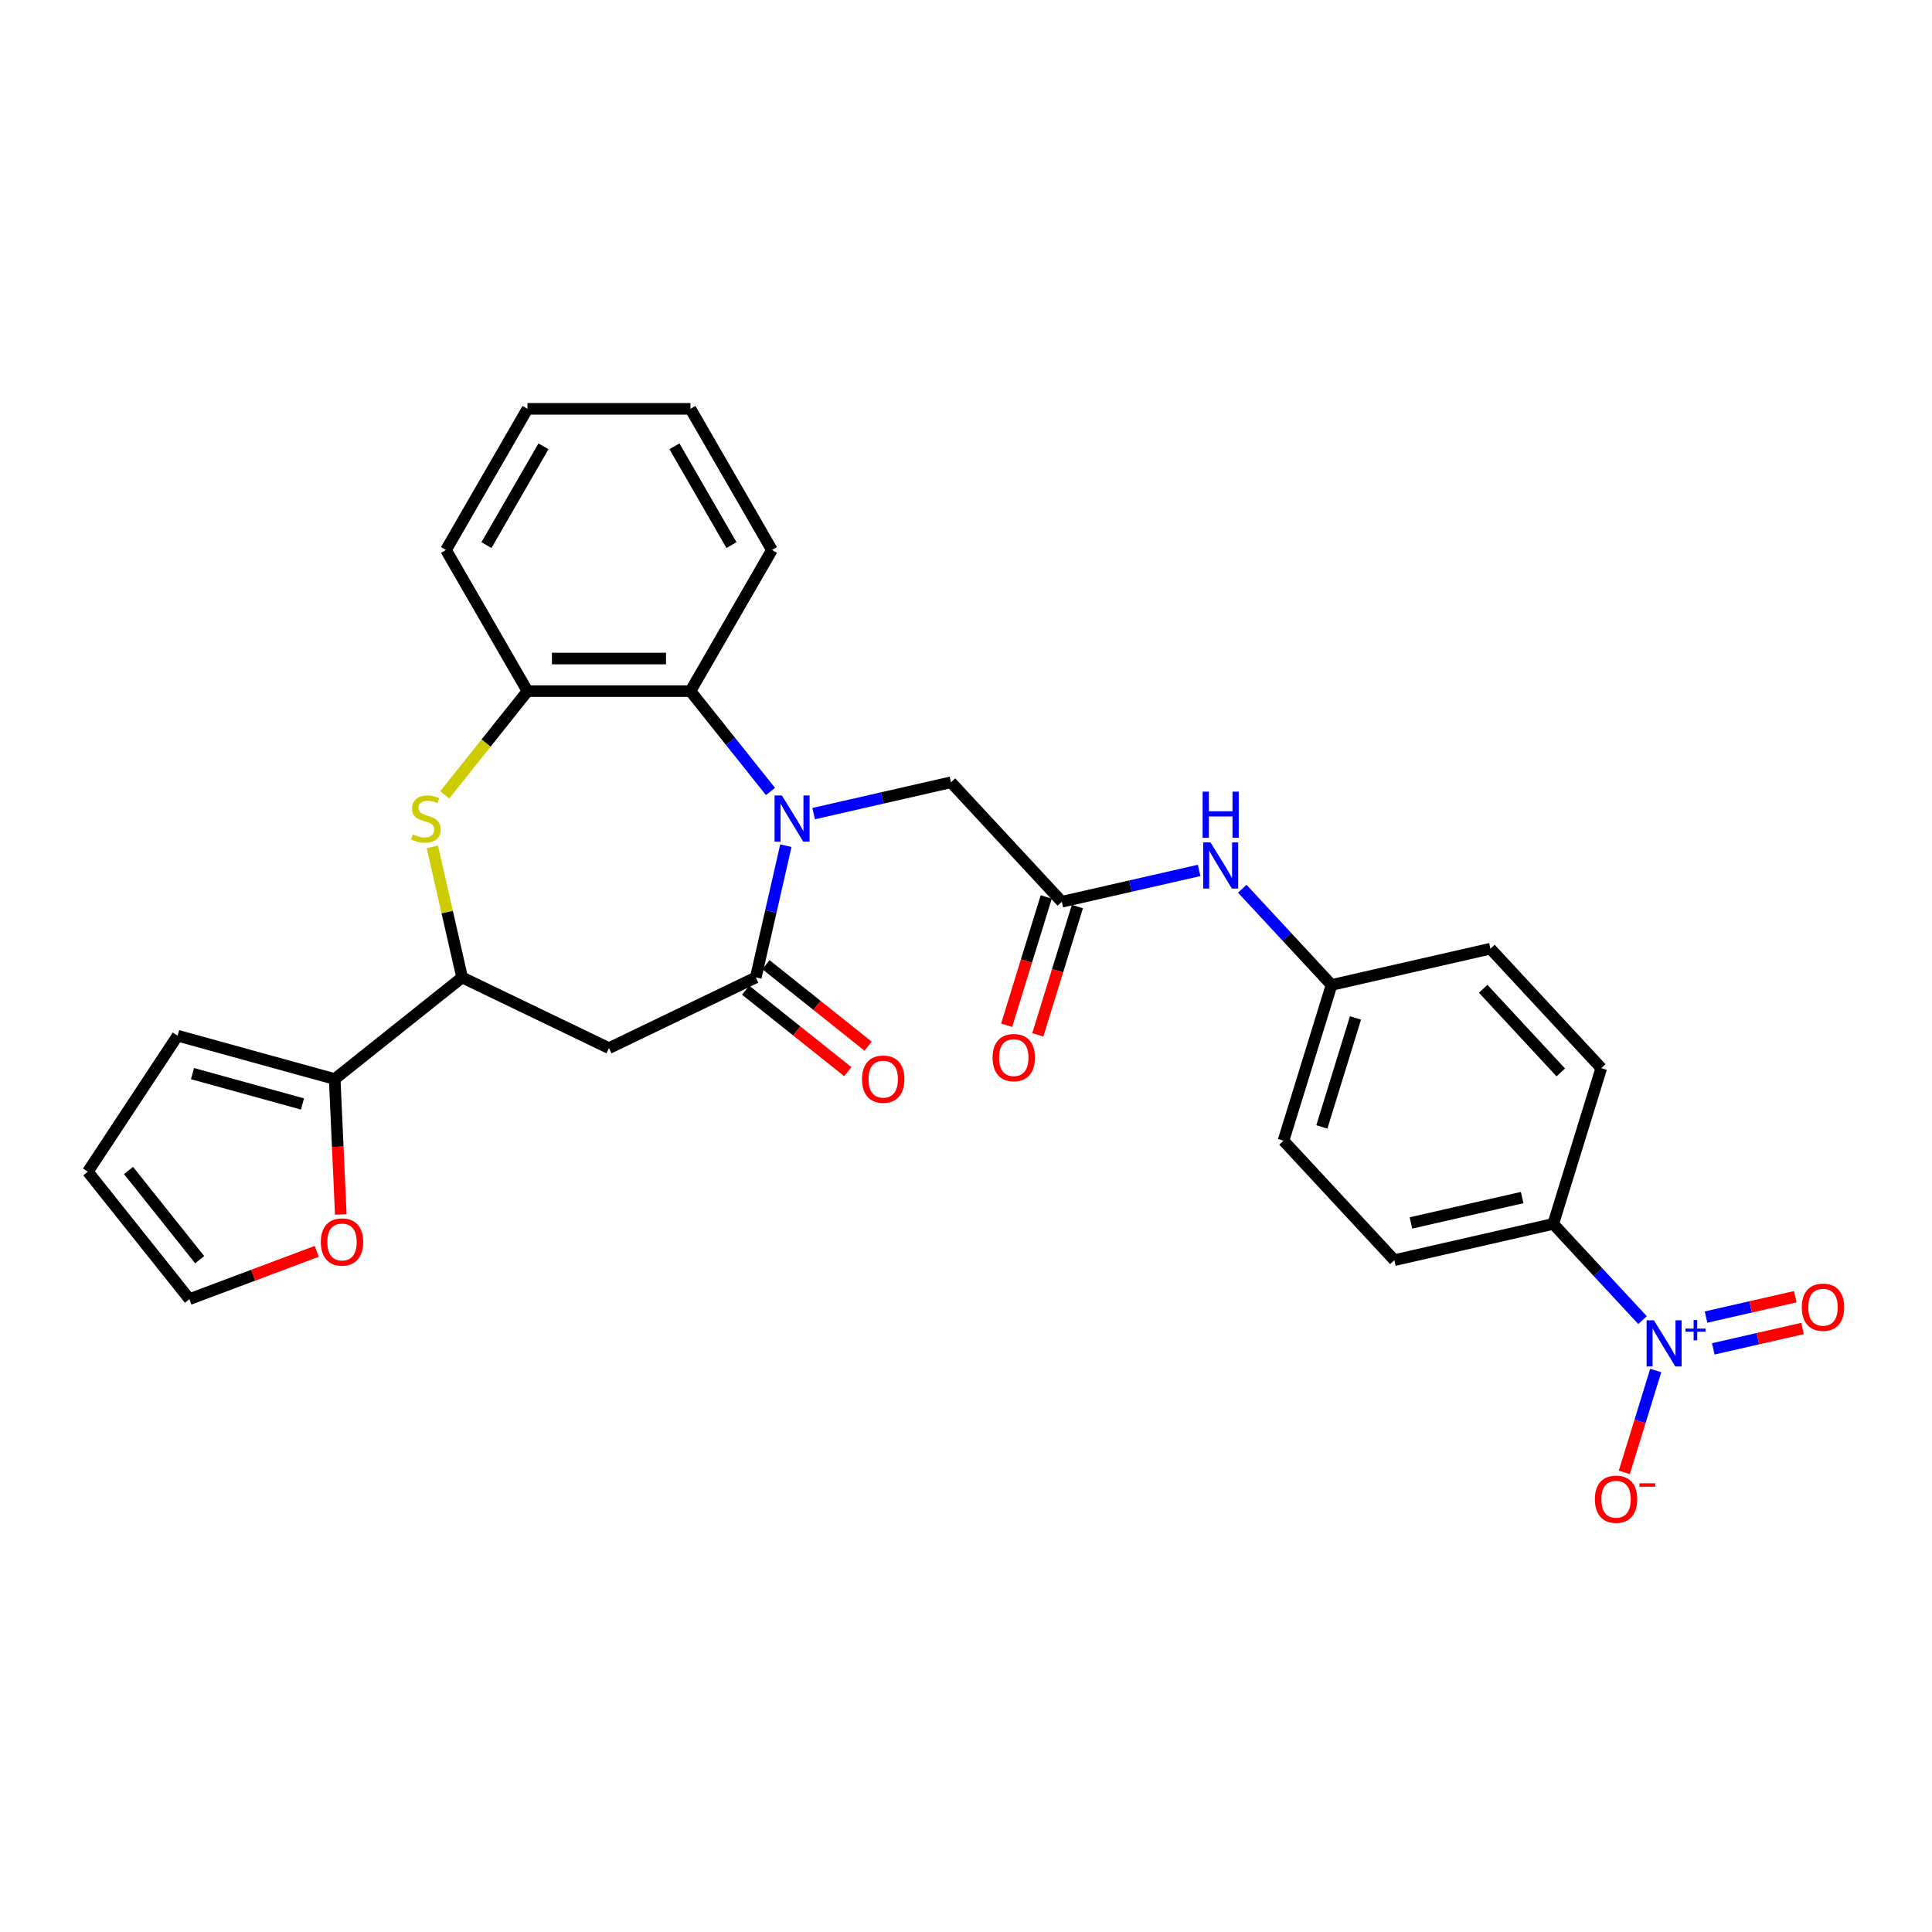 <?xml version='1.0' encoding='iso-8859-1'?>
<svg version='1.1' baseProfile='full'
              xmlns='http://www.w3.org/2000/svg'
                      xmlns:rdkit='http://www.rdkit.org/xml'
                      xmlns:xlink='http://www.w3.org/1999/xlink'
                  xml:space='preserve'
width='1000px' height='1000px' viewBox='0 0 1000 1000'>
<!-- END OF HEADER -->
<rect style='opacity:1.0;fill:#FFFFFF;stroke:none' width='1000' height='1000' x='0' y='0'> </rect>
<path class='bond-0' d='M 406.763,437.732 L 398.981,471.826' style='fill:none;fill-rule:evenodd;stroke:#0000FF;stroke-width:6px;stroke-linecap:butt;stroke-linejoin:miter;stroke-opacity:1' />
<path class='bond-0' d='M 398.981,471.826 L 391.2,505.92' style='fill:none;fill-rule:evenodd;stroke:#000000;stroke-width:6px;stroke-linecap:butt;stroke-linejoin:miter;stroke-opacity:1' />
<path class='bond-4' d='M 398.802,409.673 L 378.089,383.699' style='fill:none;fill-rule:evenodd;stroke:#0000FF;stroke-width:6px;stroke-linecap:butt;stroke-linejoin:miter;stroke-opacity:1' />
<path class='bond-4' d='M 378.089,383.699 L 357.376,357.726' style='fill:none;fill-rule:evenodd;stroke:#000000;stroke-width:6px;stroke-linecap:butt;stroke-linejoin:miter;stroke-opacity:1' />
<path class='bond-9' d='M 421.14,421.129 L 456.676,413.018' style='fill:none;fill-rule:evenodd;stroke:#0000FF;stroke-width:6px;stroke-linecap:butt;stroke-linejoin:miter;stroke-opacity:1' />
<path class='bond-9' d='M 456.676,413.018 L 492.212,404.907' style='fill:none;fill-rule:evenodd;stroke:#000000;stroke-width:6px;stroke-linecap:butt;stroke-linejoin:miter;stroke-opacity:1' />
<path class='bond-3' d='M 391.2,505.92 L 315.197,542.52' style='fill:none;fill-rule:evenodd;stroke:#000000;stroke-width:6px;stroke-linecap:butt;stroke-linejoin:miter;stroke-opacity:1' />
<path class='bond-15' d='M 385.94,512.515 L 412.379,533.599' style='fill:none;fill-rule:evenodd;stroke:#000000;stroke-width:6px;stroke-linecap:butt;stroke-linejoin:miter;stroke-opacity:1' />
<path class='bond-15' d='M 412.379,533.599 L 438.817,554.683' style='fill:none;fill-rule:evenodd;stroke:#FF0000;stroke-width:6px;stroke-linecap:butt;stroke-linejoin:miter;stroke-opacity:1' />
<path class='bond-15' d='M 396.459,499.324 L 422.898,520.408' style='fill:none;fill-rule:evenodd;stroke:#000000;stroke-width:6px;stroke-linecap:butt;stroke-linejoin:miter;stroke-opacity:1' />
<path class='bond-15' d='M 422.898,520.408 L 449.337,541.493' style='fill:none;fill-rule:evenodd;stroke:#FF0000;stroke-width:6px;stroke-linecap:butt;stroke-linejoin:miter;stroke-opacity:1' />
<path class='bond-1' d='M 850.169,683.287 L 827.065,658.387' style='fill:none;fill-rule:evenodd;stroke:#0000FF;stroke-width:6px;stroke-linecap:butt;stroke-linejoin:miter;stroke-opacity:1' />
<path class='bond-1' d='M 827.065,658.387 L 803.961,633.486' style='fill:none;fill-rule:evenodd;stroke:#000000;stroke-width:6px;stroke-linecap:butt;stroke-linejoin:miter;stroke-opacity:1' />
<path class='bond-11' d='M 857.003,709.378 L 848.87,735.745' style='fill:none;fill-rule:evenodd;stroke:#0000FF;stroke-width:6px;stroke-linecap:butt;stroke-linejoin:miter;stroke-opacity:1' />
<path class='bond-11' d='M 848.87,735.745 L 840.737,762.112' style='fill:none;fill-rule:evenodd;stroke:#FF0000;stroke-width:6px;stroke-linecap:butt;stroke-linejoin:miter;stroke-opacity:1' />
<path class='bond-14' d='M 886.788,698.168 L 909.887,692.896' style='fill:none;fill-rule:evenodd;stroke:#0000FF;stroke-width:6px;stroke-linecap:butt;stroke-linejoin:miter;stroke-opacity:1' />
<path class='bond-14' d='M 909.887,692.896 L 932.985,687.623' style='fill:none;fill-rule:evenodd;stroke:#FF0000;stroke-width:6px;stroke-linecap:butt;stroke-linejoin:miter;stroke-opacity:1' />
<path class='bond-14' d='M 883.034,681.719 L 906.133,676.447' style='fill:none;fill-rule:evenodd;stroke:#0000FF;stroke-width:6px;stroke-linecap:butt;stroke-linejoin:miter;stroke-opacity:1' />
<path class='bond-14' d='M 906.133,676.447 L 929.231,671.175' style='fill:none;fill-rule:evenodd;stroke:#FF0000;stroke-width:6px;stroke-linecap:butt;stroke-linejoin:miter;stroke-opacity:1' />
<path class='bond-2' d='M 230.192,411.429 L 251.606,384.577' style='fill:none;fill-rule:evenodd;stroke:#CCCC00;stroke-width:6px;stroke-linecap:butt;stroke-linejoin:miter;stroke-opacity:1' />
<path class='bond-2' d='M 251.606,384.577 L 273.019,357.726' style='fill:none;fill-rule:evenodd;stroke:#000000;stroke-width:6px;stroke-linecap:butt;stroke-linejoin:miter;stroke-opacity:1' />
<path class='bond-29' d='M 223.77,438.339 L 231.483,472.13' style='fill:none;fill-rule:evenodd;stroke:#CCCC00;stroke-width:6px;stroke-linecap:butt;stroke-linejoin:miter;stroke-opacity:1' />
<path class='bond-29' d='M 231.483,472.13 L 239.195,505.92' style='fill:none;fill-rule:evenodd;stroke:#000000;stroke-width:6px;stroke-linecap:butt;stroke-linejoin:miter;stroke-opacity:1' />
<path class='bond-5' d='M 315.197,542.52 L 239.195,505.92' style='fill:none;fill-rule:evenodd;stroke:#000000;stroke-width:6px;stroke-linecap:butt;stroke-linejoin:miter;stroke-opacity:1' />
<path class='bond-6' d='M 357.376,357.726 L 273.019,357.726' style='fill:none;fill-rule:evenodd;stroke:#000000;stroke-width:6px;stroke-linecap:butt;stroke-linejoin:miter;stroke-opacity:1' />
<path class='bond-6' d='M 344.722,340.855 L 285.673,340.855' style='fill:none;fill-rule:evenodd;stroke:#000000;stroke-width:6px;stroke-linecap:butt;stroke-linejoin:miter;stroke-opacity:1' />
<path class='bond-25' d='M 357.376,357.726 L 399.554,284.671' style='fill:none;fill-rule:evenodd;stroke:#000000;stroke-width:6px;stroke-linecap:butt;stroke-linejoin:miter;stroke-opacity:1' />
<path class='bond-7' d='M 239.195,505.92 L 173.243,558.515' style='fill:none;fill-rule:evenodd;stroke:#000000;stroke-width:6px;stroke-linecap:butt;stroke-linejoin:miter;stroke-opacity:1' />
<path class='bond-26' d='M 273.019,357.726 L 230.841,284.671' style='fill:none;fill-rule:evenodd;stroke:#000000;stroke-width:6px;stroke-linecap:butt;stroke-linejoin:miter;stroke-opacity:1' />
<path class='bond-12' d='M 173.243,558.515 L 174.816,593.556' style='fill:none;fill-rule:evenodd;stroke:#000000;stroke-width:6px;stroke-linecap:butt;stroke-linejoin:miter;stroke-opacity:1' />
<path class='bond-12' d='M 174.816,593.556 L 176.39,628.598' style='fill:none;fill-rule:evenodd;stroke:#FF0000;stroke-width:6px;stroke-linecap:butt;stroke-linejoin:miter;stroke-opacity:1' />
<path class='bond-16' d='M 173.243,558.515 L 91.926,536.073' style='fill:none;fill-rule:evenodd;stroke:#000000;stroke-width:6px;stroke-linecap:butt;stroke-linejoin:miter;stroke-opacity:1' />
<path class='bond-16' d='M 156.557,571.412 L 99.635,555.703' style='fill:none;fill-rule:evenodd;stroke:#000000;stroke-width:6px;stroke-linecap:butt;stroke-linejoin:miter;stroke-opacity:1' />
<path class='bond-8' d='M 549.589,466.745 L 492.212,404.907' style='fill:none;fill-rule:evenodd;stroke:#000000;stroke-width:6px;stroke-linecap:butt;stroke-linejoin:miter;stroke-opacity:1' />
<path class='bond-13' d='M 549.589,466.745 L 585.125,458.634' style='fill:none;fill-rule:evenodd;stroke:#000000;stroke-width:6px;stroke-linecap:butt;stroke-linejoin:miter;stroke-opacity:1' />
<path class='bond-13' d='M 585.125,458.634 L 620.662,450.523' style='fill:none;fill-rule:evenodd;stroke:#0000FF;stroke-width:6px;stroke-linecap:butt;stroke-linejoin:miter;stroke-opacity:1' />
<path class='bond-17' d='M 541.528,464.258 L 531.284,497.468' style='fill:none;fill-rule:evenodd;stroke:#000000;stroke-width:6px;stroke-linecap:butt;stroke-linejoin:miter;stroke-opacity:1' />
<path class='bond-17' d='M 531.284,497.468 L 521.04,530.678' style='fill:none;fill-rule:evenodd;stroke:#FF0000;stroke-width:6px;stroke-linecap:butt;stroke-linejoin:miter;stroke-opacity:1' />
<path class='bond-17' d='M 557.65,469.231 L 547.406,502.441' style='fill:none;fill-rule:evenodd;stroke:#000000;stroke-width:6px;stroke-linecap:butt;stroke-linejoin:miter;stroke-opacity:1' />
<path class='bond-17' d='M 547.406,502.441 L 537.162,535.651' style='fill:none;fill-rule:evenodd;stroke:#FF0000;stroke-width:6px;stroke-linecap:butt;stroke-linejoin:miter;stroke-opacity:1' />
<path class='bond-10' d='M 803.961,633.486 L 721.72,652.257' style='fill:none;fill-rule:evenodd;stroke:#000000;stroke-width:6px;stroke-linecap:butt;stroke-linejoin:miter;stroke-opacity:1' />
<path class='bond-10' d='M 787.871,619.854 L 730.302,632.994' style='fill:none;fill-rule:evenodd;stroke:#000000;stroke-width:6px;stroke-linecap:butt;stroke-linejoin:miter;stroke-opacity:1' />
<path class='bond-31' d='M 803.961,633.486 L 828.825,552.878' style='fill:none;fill-rule:evenodd;stroke:#000000;stroke-width:6px;stroke-linecap:butt;stroke-linejoin:miter;stroke-opacity:1' />
<path class='bond-18' d='M 163.952,647.694 L 131.001,660.06' style='fill:none;fill-rule:evenodd;stroke:#FF0000;stroke-width:6px;stroke-linecap:butt;stroke-linejoin:miter;stroke-opacity:1' />
<path class='bond-18' d='M 131.001,660.06 L 98.05,672.427' style='fill:none;fill-rule:evenodd;stroke:#000000;stroke-width:6px;stroke-linecap:butt;stroke-linejoin:miter;stroke-opacity:1' />
<path class='bond-22' d='M 642.999,460.011 L 666.103,484.911' style='fill:none;fill-rule:evenodd;stroke:#0000FF;stroke-width:6px;stroke-linecap:butt;stroke-linejoin:miter;stroke-opacity:1' />
<path class='bond-22' d='M 666.103,484.911 L 689.207,509.811' style='fill:none;fill-rule:evenodd;stroke:#000000;stroke-width:6px;stroke-linecap:butt;stroke-linejoin:miter;stroke-opacity:1' />
<path class='bond-19' d='M 91.926,536.073 L 45.455,606.475' style='fill:none;fill-rule:evenodd;stroke:#000000;stroke-width:6px;stroke-linecap:butt;stroke-linejoin:miter;stroke-opacity:1' />
<path class='bond-32' d='M 98.05,672.427 L 45.455,606.475' style='fill:none;fill-rule:evenodd;stroke:#000000;stroke-width:6px;stroke-linecap:butt;stroke-linejoin:miter;stroke-opacity:1' />
<path class='bond-32' d='M 103.351,652.015 L 66.534,605.848' style='fill:none;fill-rule:evenodd;stroke:#000000;stroke-width:6px;stroke-linecap:butt;stroke-linejoin:miter;stroke-opacity:1' />
<path class='bond-20' d='M 721.72,652.257 L 664.343,590.42' style='fill:none;fill-rule:evenodd;stroke:#000000;stroke-width:6px;stroke-linecap:butt;stroke-linejoin:miter;stroke-opacity:1' />
<path class='bond-21' d='M 828.825,552.878 L 771.449,491.04' style='fill:none;fill-rule:evenodd;stroke:#000000;stroke-width:6px;stroke-linecap:butt;stroke-linejoin:miter;stroke-opacity:1' />
<path class='bond-21' d='M 807.851,555.078 L 767.688,511.791' style='fill:none;fill-rule:evenodd;stroke:#000000;stroke-width:6px;stroke-linecap:butt;stroke-linejoin:miter;stroke-opacity:1' />
<path class='bond-23' d='M 689.207,509.811 L 771.449,491.04' style='fill:none;fill-rule:evenodd;stroke:#000000;stroke-width:6px;stroke-linecap:butt;stroke-linejoin:miter;stroke-opacity:1' />
<path class='bond-24' d='M 689.207,509.811 L 664.343,590.42' style='fill:none;fill-rule:evenodd;stroke:#000000;stroke-width:6px;stroke-linecap:butt;stroke-linejoin:miter;stroke-opacity:1' />
<path class='bond-24' d='M 701.599,526.875 L 684.194,583.302' style='fill:none;fill-rule:evenodd;stroke:#000000;stroke-width:6px;stroke-linecap:butt;stroke-linejoin:miter;stroke-opacity:1' />
<path class='bond-27' d='M 399.554,284.671 L 357.376,211.616' style='fill:none;fill-rule:evenodd;stroke:#000000;stroke-width:6px;stroke-linecap:butt;stroke-linejoin:miter;stroke-opacity:1' />
<path class='bond-27' d='M 378.616,282.149 L 349.091,231.01' style='fill:none;fill-rule:evenodd;stroke:#000000;stroke-width:6px;stroke-linecap:butt;stroke-linejoin:miter;stroke-opacity:1' />
<path class='bond-30' d='M 230.841,284.671 L 273.019,211.616' style='fill:none;fill-rule:evenodd;stroke:#000000;stroke-width:6px;stroke-linecap:butt;stroke-linejoin:miter;stroke-opacity:1' />
<path class='bond-30' d='M 251.779,282.149 L 281.303,231.01' style='fill:none;fill-rule:evenodd;stroke:#000000;stroke-width:6px;stroke-linecap:butt;stroke-linejoin:miter;stroke-opacity:1' />
<path class='bond-28' d='M 357.376,211.616 L 273.019,211.616' style='fill:none;fill-rule:evenodd;stroke:#000000;stroke-width:6px;stroke-linecap:butt;stroke-linejoin:miter;stroke-opacity:1' />
<path  class='atom-0' d='M 404.69 411.733
L 412.518 424.387
Q 413.294 425.635, 414.543 427.896
Q 415.791 430.157, 415.859 430.292
L 415.859 411.733
L 419.031 411.733
L 419.031 435.623
L 415.758 435.623
L 407.356 421.789
Q 406.377 420.169, 405.331 418.313
Q 404.319 416.457, 404.015 415.884
L 404.015 435.623
L 400.911 435.623
L 400.911 411.733
L 404.69 411.733
' fill='#0000FF'/>
<path  class='atom-2' d='M 856.057 683.379
L 863.885 696.033
Q 864.661 697.281, 865.91 699.542
Q 867.158 701.803, 867.226 701.938
L 867.226 683.379
L 870.398 683.379
L 870.398 707.269
L 867.125 707.269
L 858.723 693.434
Q 857.744 691.815, 856.698 689.959
Q 855.686 688.103, 855.382 687.529
L 855.382 707.269
L 852.278 707.269
L 852.278 683.379
L 856.057 683.379
' fill='#0000FF'/>
<path  class='atom-2' d='M 872.402 687.685
L 876.611 687.685
L 876.611 683.254
L 878.482 683.254
L 878.482 687.685
L 882.802 687.685
L 882.802 689.289
L 878.482 689.289
L 878.482 693.743
L 876.611 693.743
L 876.611 689.289
L 872.402 689.289
L 872.402 687.685
' fill='#0000FF'/>
<path  class='atom-3' d='M 213.675 431.878
Q 213.945 431.979, 215.059 432.451
Q 216.172 432.924, 217.387 433.227
Q 218.636 433.497, 219.85 433.497
Q 222.111 433.497, 223.427 432.418
Q 224.743 431.304, 224.743 429.381
Q 224.743 428.065, 224.068 427.255
Q 223.427 426.445, 222.415 426.007
Q 221.402 425.568, 219.715 425.062
Q 217.59 424.421, 216.307 423.813
Q 215.059 423.206, 214.148 421.924
Q 213.27 420.641, 213.27 418.482
Q 213.27 415.479, 215.295 413.623
Q 217.353 411.767, 221.402 411.767
Q 224.169 411.767, 227.307 413.083
L 226.531 415.681
Q 223.663 414.5, 221.504 414.5
Q 219.175 414.5, 217.893 415.479
Q 216.611 416.424, 216.645 418.077
Q 216.645 419.359, 217.286 420.135
Q 217.961 420.911, 218.906 421.35
Q 219.884 421.789, 221.504 422.295
Q 223.663 422.97, 224.945 423.645
Q 226.228 424.319, 227.139 425.703
Q 228.083 427.053, 228.083 429.381
Q 228.083 432.688, 225.856 434.476
Q 223.663 436.231, 219.985 436.231
Q 217.859 436.231, 216.24 435.758
Q 214.654 435.319, 212.764 434.543
L 213.675 431.878
' fill='#CCCC00'/>
<path  class='atom-12' d='M 825.507 776
Q 825.507 770.264, 828.341 767.058
Q 831.176 763.853, 836.473 763.853
Q 841.771 763.853, 844.605 767.058
Q 847.44 770.264, 847.44 776
Q 847.44 781.804, 844.572 785.111
Q 841.703 788.384, 836.473 788.384
Q 831.21 788.384, 828.341 785.111
Q 825.507 781.838, 825.507 776
M 836.473 785.684
Q 840.118 785.684, 842.075 783.255
Q 844.065 780.791, 844.065 776
Q 844.065 771.31, 842.075 768.948
Q 840.118 766.552, 836.473 766.552
Q 832.829 766.552, 830.838 768.914
Q 828.881 771.276, 828.881 776
Q 828.881 780.825, 830.838 783.255
Q 832.829 785.684, 836.473 785.684
' fill='#FF0000'/>
<path  class='atom-12' d='M 848.553 767.752
L 856.726 767.752
L 856.726 769.534
L 848.553 769.534
L 848.553 767.752
' fill='#FF0000'/>
<path  class='atom-13' d='M 166.061 642.854
Q 166.061 637.118, 168.895 633.912
Q 171.73 630.706, 177.027 630.706
Q 182.325 630.706, 185.159 633.912
Q 187.993 637.118, 187.993 642.854
Q 187.993 648.657, 185.125 651.964
Q 182.257 655.237, 177.027 655.237
Q 171.763 655.237, 168.895 651.964
Q 166.061 648.691, 166.061 642.854
M 177.027 652.538
Q 180.671 652.538, 182.628 650.108
Q 184.619 647.645, 184.619 642.854
Q 184.619 638.164, 182.628 635.802
Q 180.671 633.406, 177.027 633.406
Q 173.383 633.406, 171.392 635.768
Q 169.435 638.13, 169.435 642.854
Q 169.435 647.679, 171.392 650.108
Q 173.383 652.538, 177.027 652.538
' fill='#FF0000'/>
<path  class='atom-14' d='M 626.55 436.029
L 634.378 448.682
Q 635.154 449.931, 636.402 452.192
Q 637.651 454.452, 637.718 454.587
L 637.718 436.029
L 640.89 436.029
L 640.89 459.919
L 637.617 459.919
L 629.215 446.084
Q 628.237 444.465, 627.191 442.609
Q 626.178 440.753, 625.875 440.179
L 625.875 459.919
L 622.77 459.919
L 622.77 436.029
L 626.55 436.029
' fill='#0000FF'/>
<path  class='atom-14' d='M 622.484 409.75
L 625.723 409.75
L 625.723 419.907
L 637.938 419.907
L 637.938 409.75
L 641.177 409.75
L 641.177 433.64
L 637.938 433.64
L 637.938 422.606
L 625.723 422.606
L 625.723 433.64
L 622.484 433.64
L 622.484 409.75
' fill='#0000FF'/>
<path  class='atom-15' d='M 932.613 676.62
Q 932.613 670.884, 935.447 667.679
Q 938.282 664.473, 943.579 664.473
Q 948.877 664.473, 951.711 667.679
Q 954.545 670.884, 954.545 676.62
Q 954.545 682.424, 951.677 685.731
Q 948.809 689.004, 943.579 689.004
Q 938.315 689.004, 935.447 685.731
Q 932.613 682.458, 932.613 676.62
M 943.579 686.305
Q 947.223 686.305, 949.18 683.875
Q 951.171 681.412, 951.171 676.62
Q 951.171 671.93, 949.18 669.568
Q 947.223 667.172, 943.579 667.172
Q 939.935 667.172, 937.944 669.534
Q 935.987 671.896, 935.987 676.62
Q 935.987 681.446, 937.944 683.875
Q 939.935 686.305, 943.579 686.305
' fill='#FF0000'/>
<path  class='atom-16' d='M 446.186 558.582
Q 446.186 552.846, 449.02 549.641
Q 451.855 546.435, 457.152 546.435
Q 462.45 546.435, 465.284 549.641
Q 468.119 552.846, 468.119 558.582
Q 468.119 564.386, 465.25 567.693
Q 462.382 570.966, 457.152 570.966
Q 451.888 570.966, 449.02 567.693
Q 446.186 564.42, 446.186 558.582
M 457.152 568.267
Q 460.796 568.267, 462.753 565.837
Q 464.744 563.374, 464.744 558.582
Q 464.744 553.892, 462.753 551.53
Q 460.796 549.134, 457.152 549.134
Q 453.508 549.134, 451.517 551.496
Q 449.56 553.858, 449.56 558.582
Q 449.56 563.408, 451.517 565.837
Q 453.508 568.267, 457.152 568.267
' fill='#FF0000'/>
<path  class='atom-18' d='M 513.758 547.421
Q 513.758 541.685, 516.593 538.479
Q 519.427 535.274, 524.725 535.274
Q 530.022 535.274, 532.857 538.479
Q 535.691 541.685, 535.691 547.421
Q 535.691 553.225, 532.823 556.531
Q 529.955 559.804, 524.725 559.804
Q 519.461 559.804, 516.593 556.531
Q 513.758 553.258, 513.758 547.421
M 524.725 557.105
Q 528.369 557.105, 530.326 554.676
Q 532.317 552.212, 532.317 547.421
Q 532.317 542.731, 530.326 540.369
Q 528.369 537.973, 524.725 537.973
Q 521.08 537.973, 519.09 540.335
Q 517.132 542.697, 517.132 547.421
Q 517.132 552.246, 519.09 554.676
Q 521.08 557.105, 524.725 557.105
' fill='#FF0000'/>
</svg>

